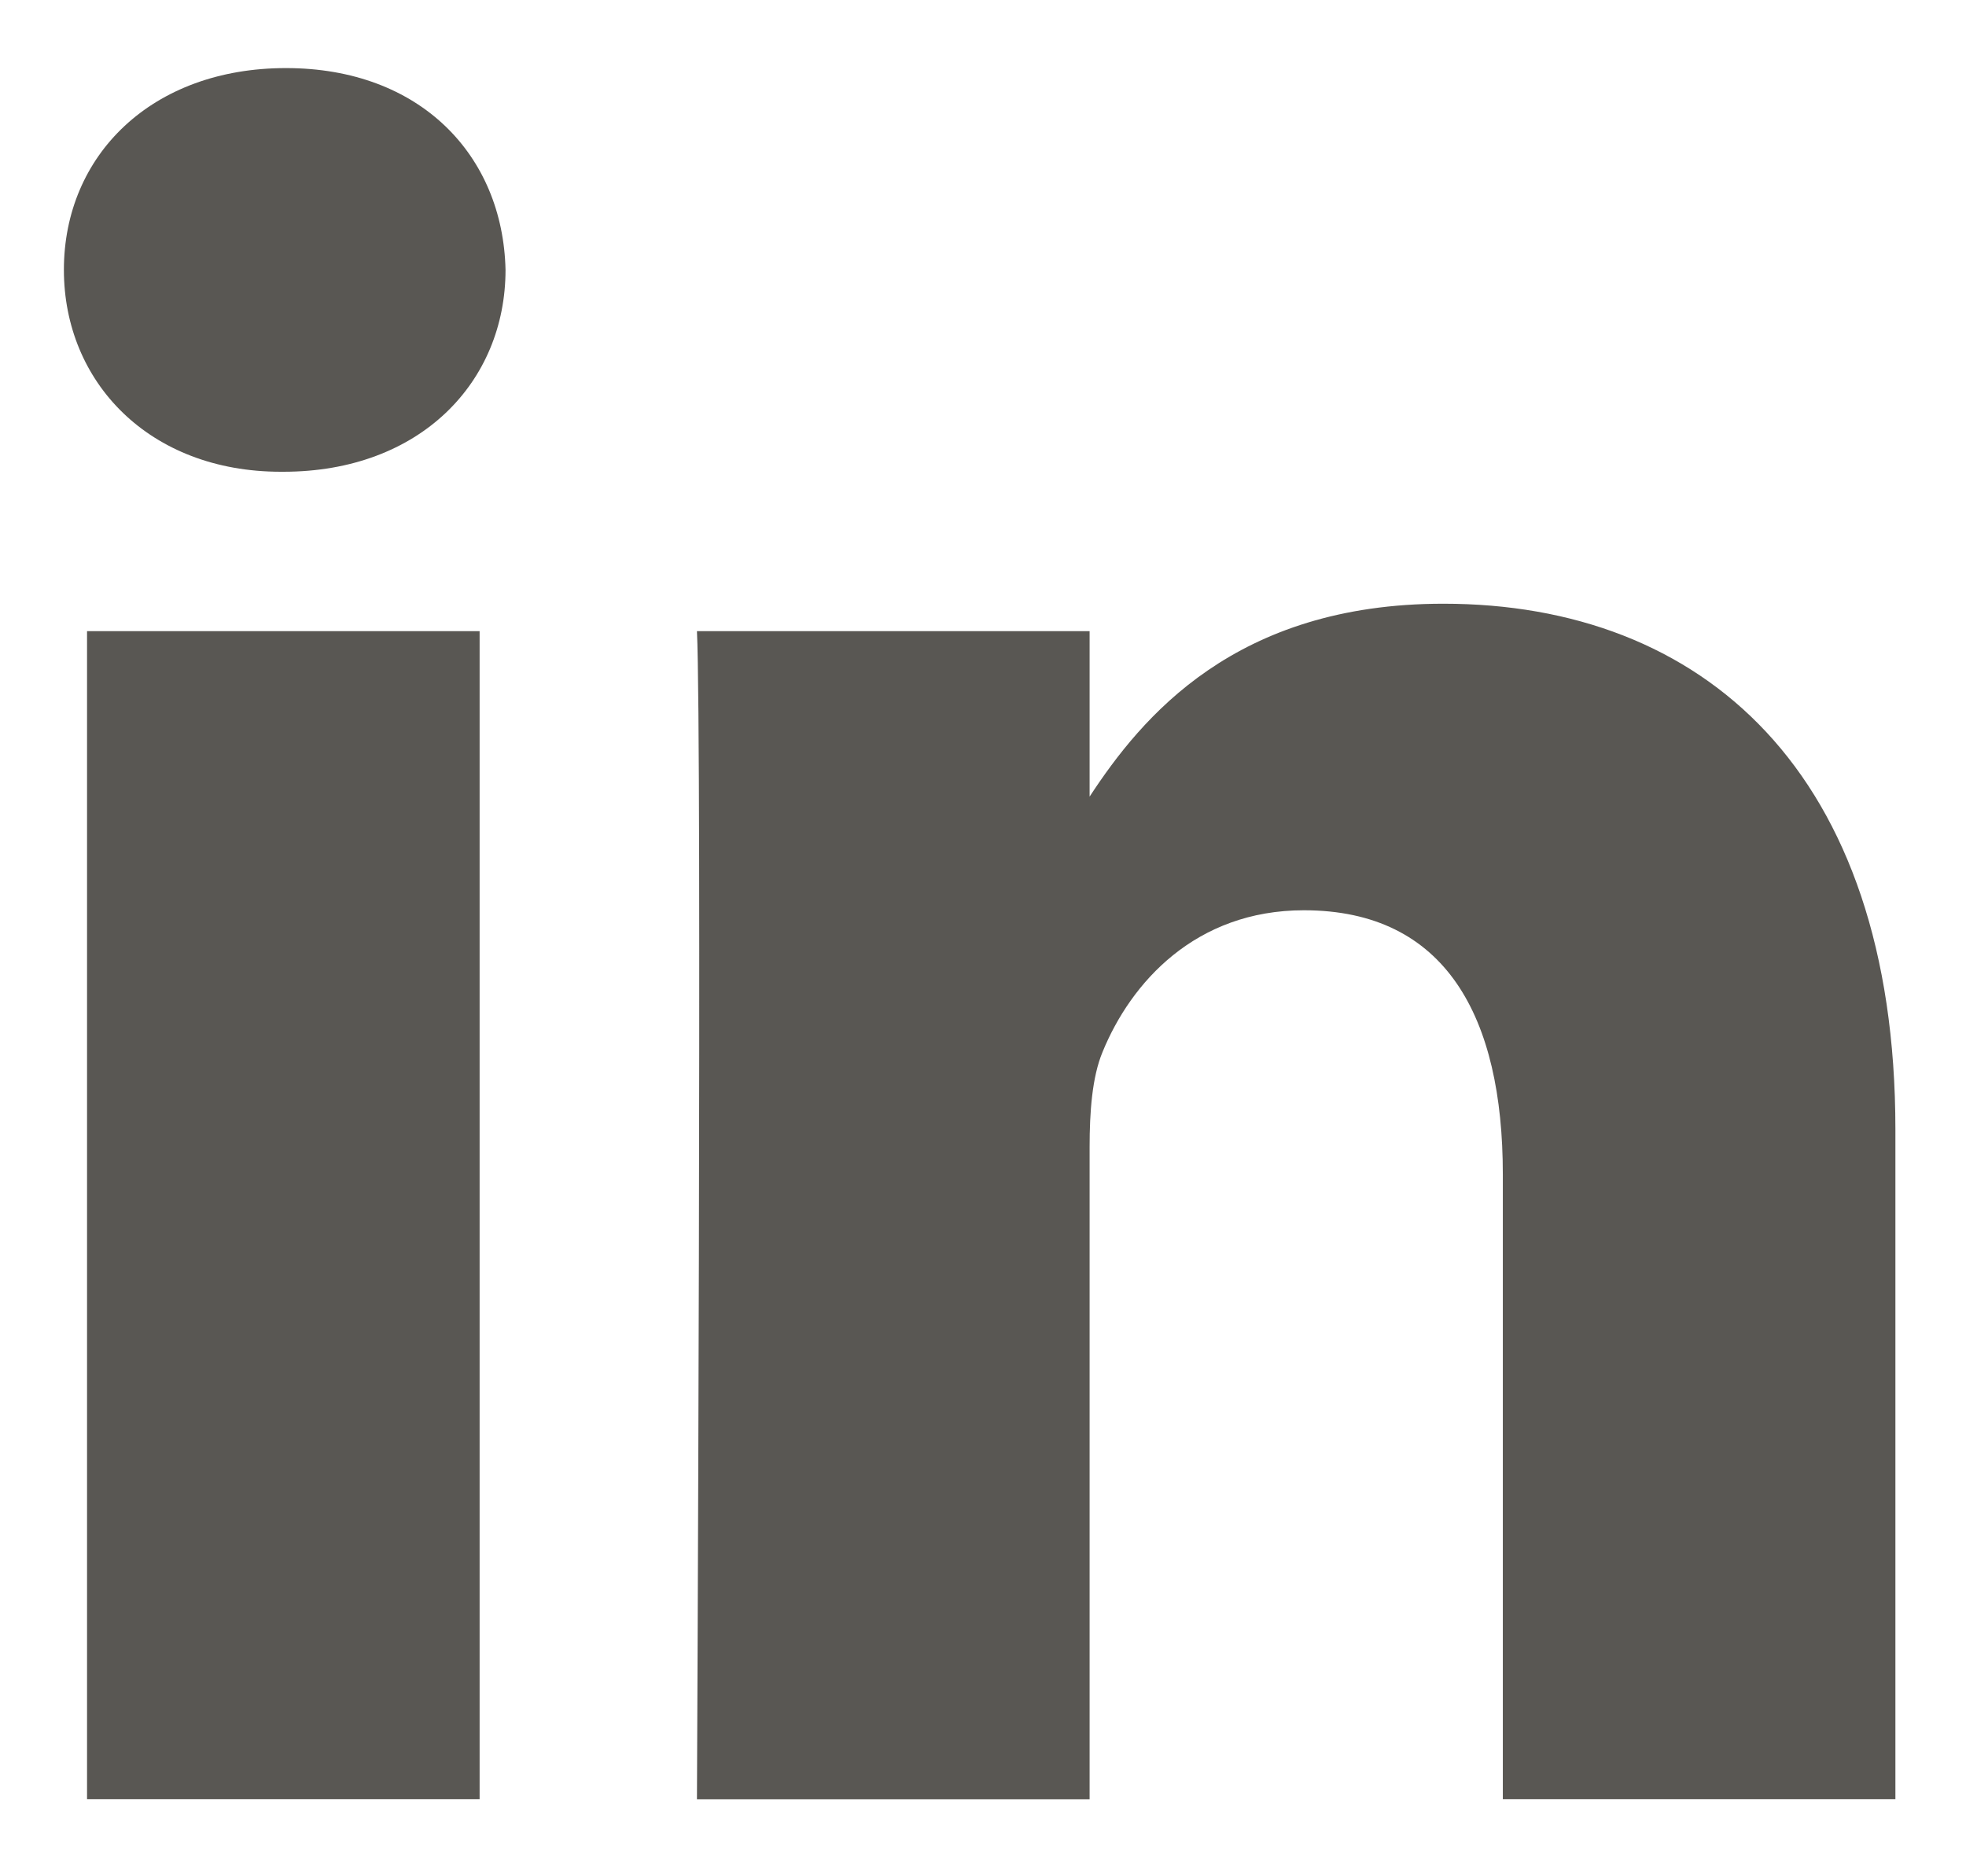 <svg width="22" height="21" viewBox="0 0 22 21" fill="none" xmlns="http://www.w3.org/2000/svg">
<path fill-rule="evenodd" clip-rule="evenodd" d="M5.657 3.02C5.628 1.738 4.703 0.762 3.2 0.762C1.697 0.762 0.715 1.738 0.715 3.02C0.715 4.275 1.668 5.28 3.143 5.28H3.171C4.703 5.28 5.657 4.275 5.657 3.02ZM5.367 7.064H0.974V20.137H5.367V7.064ZM16.152 6.757C19.043 6.757 21.21 8.626 21.21 12.642L21.21 20.137H16.817V13.143C16.817 11.386 16.182 10.188 14.591 10.188C13.378 10.188 12.655 10.996 12.337 11.776C12.221 12.056 12.193 12.446 12.193 12.836V20.138H7.799C7.799 20.138 7.857 8.291 7.799 7.064H12.193V8.916C12.776 8.026 13.82 6.757 16.152 6.757Z" fill="#595753"/>
</svg>
